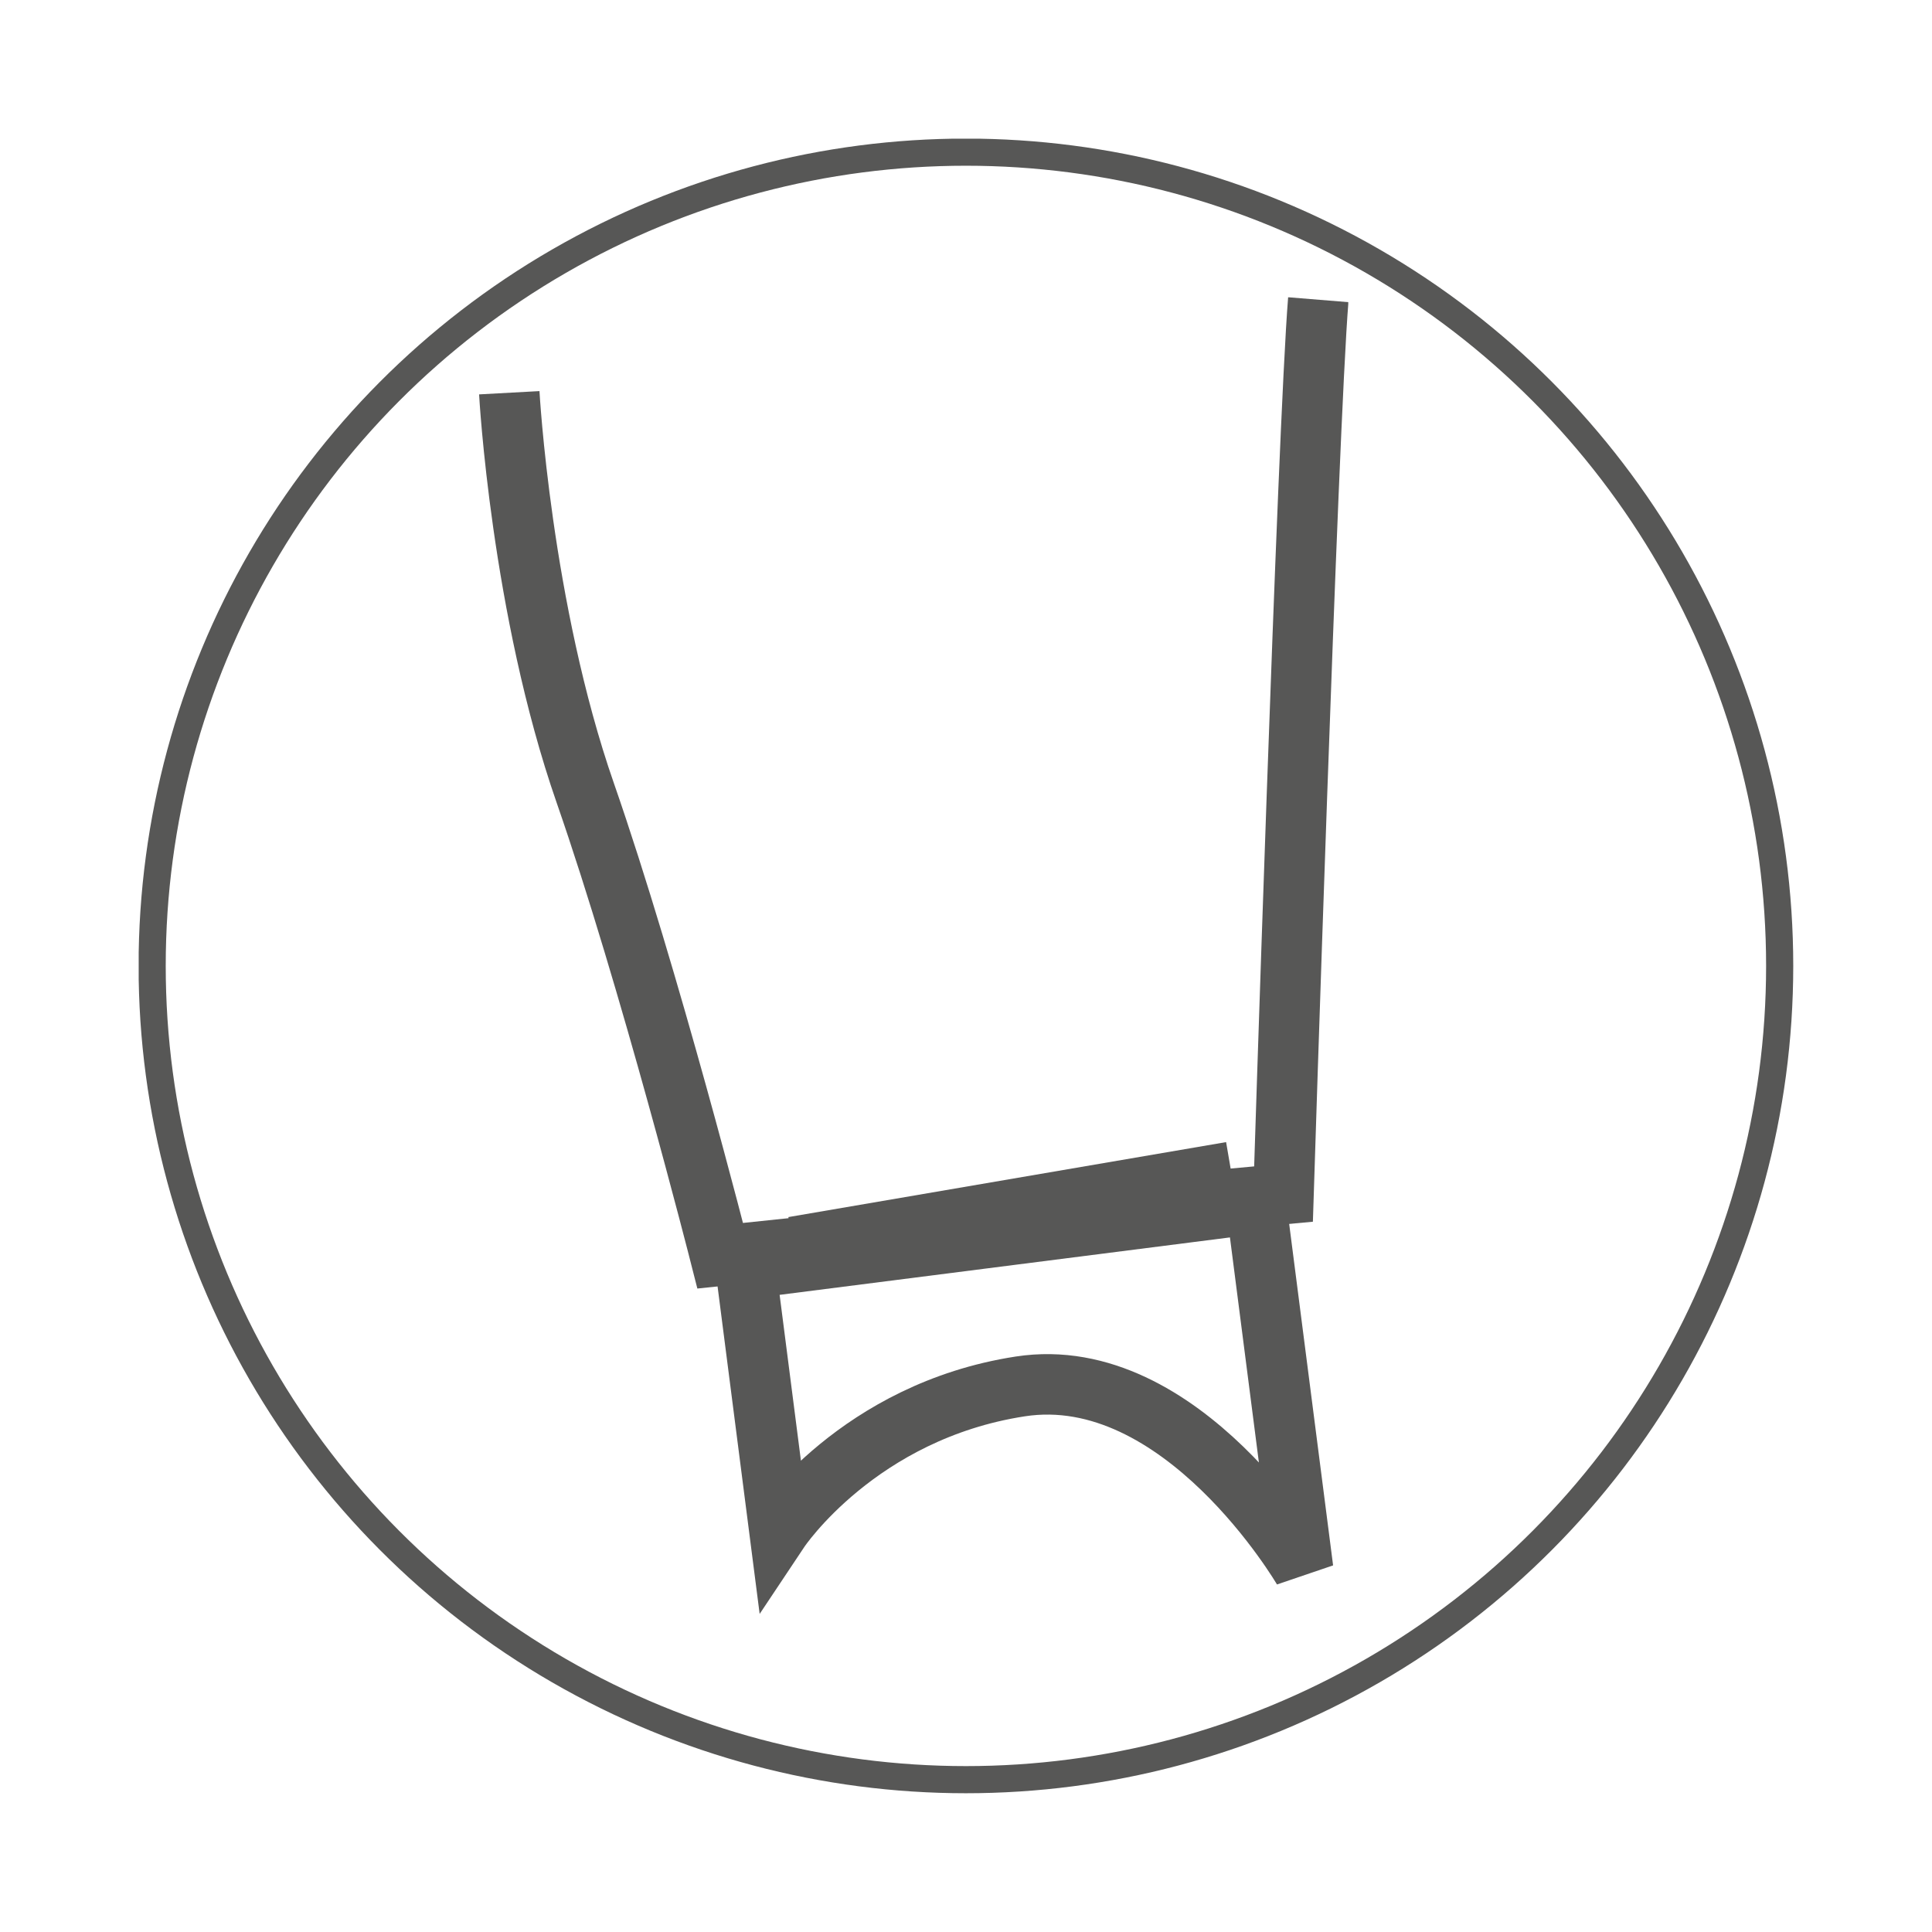 <?xml version="1.0" encoding="UTF-8"?> <svg xmlns="http://www.w3.org/2000/svg" xmlns:xlink="http://www.w3.org/1999/xlink" version="1.1" id="Livello_1" x="0px" y="0px" viewBox="0 0 113.39 113.39" style="enable-background:new 0 0 113.39 113.39;" xml:space="preserve"> <style type="text/css"> .st0{clip-path:url(#SVGID_00000096745575608682744420000011062508071769675918_);fill:none;stroke:#575756;stroke-width:1.593;} .st1{clip-path:url(#SVGID_00000005963060295352607640000006716530479783413900_);fill:none;stroke:#575756;stroke-width:3.549;} .st2{fill:none;stroke:#575756;stroke-width:3.549;} .st3{clip-path:url(#SVGID_00000155123913694781271470000000473685842895598255_);fill:none;stroke:#575756;stroke-width:3.549;} </style> <g> <defs> <rect id="SVGID_1_" x="8.14" y="8.14" width="97.11" height="97.11"></rect> </defs> <clipPath id="SVGID_00000017516032091768083760000010809994994714910390_"> <use xlink:href="#SVGID_1_" style="overflow:visible;"></use> </clipPath> <circle style="clip-path:url(#SVGID_00000017516032091768083760000010809994994714910390_);fill:none;stroke:#575756;stroke-width:1.593;" cx="56.69" cy="56.69" r="47.76"></circle> </g> <g> <defs> <rect id="SVGID_00000120549757416654787800000009162903537265011130_" x="28.12" y="17.45" width="51.01" height="77.27"></rect> </defs> <clipPath id="SVGID_00000039845194937733083750000010322614986483979437_"> <use xlink:href="#SVGID_00000120549757416654787800000009162903537265011130_" style="overflow:visible;"></use> </clipPath> <path style="clip-path:url(#SVGID_00000039845194937733083750000010322614986483979437_);fill:none;stroke:#575756;stroke-width:3.549;" d=" M72.17,70.37l3.16-0.29c0,0,1.42-44.88,2.04-52.49"></path> </g> <line class="st2" x1="46.57" y1="73.18" x2="72.26" y2="68.78"></line> <g> <defs> <rect id="SVGID_00000173153317837846709690000016347102859557165988_" x="28.12" y="17.45" width="51.01" height="77.27"></rect> </defs> <clipPath id="SVGID_00000104684015970628561690000001940169299335653810_"> <use xlink:href="#SVGID_00000173153317837846709690000016347102859557165988_" style="overflow:visible;"></use> </clipPath> <path style="clip-path:url(#SVGID_00000104684015970628561690000001940169299335653810_);fill:none;stroke:#575756;stroke-width:3.549;" d=" M29.89,23.05c0,0,0.69,12.66,4.46,23.49c3.77,10.83,7.92,27.16,7.92,27.16l4.38-0.46"></path> <path style="clip-path:url(#SVGID_00000104684015970628561690000001940169299335653810_);fill:none;stroke:#575756;stroke-width:3.549;" d=" M43.77,74.46l1.97,15.33c0,0,4.64-6.96,14.14-8.42c9.5-1.46,16.6,10.73,16.6,10.73l-2.76-21.46L43.77,74.46z"></path> </g> </svg> 